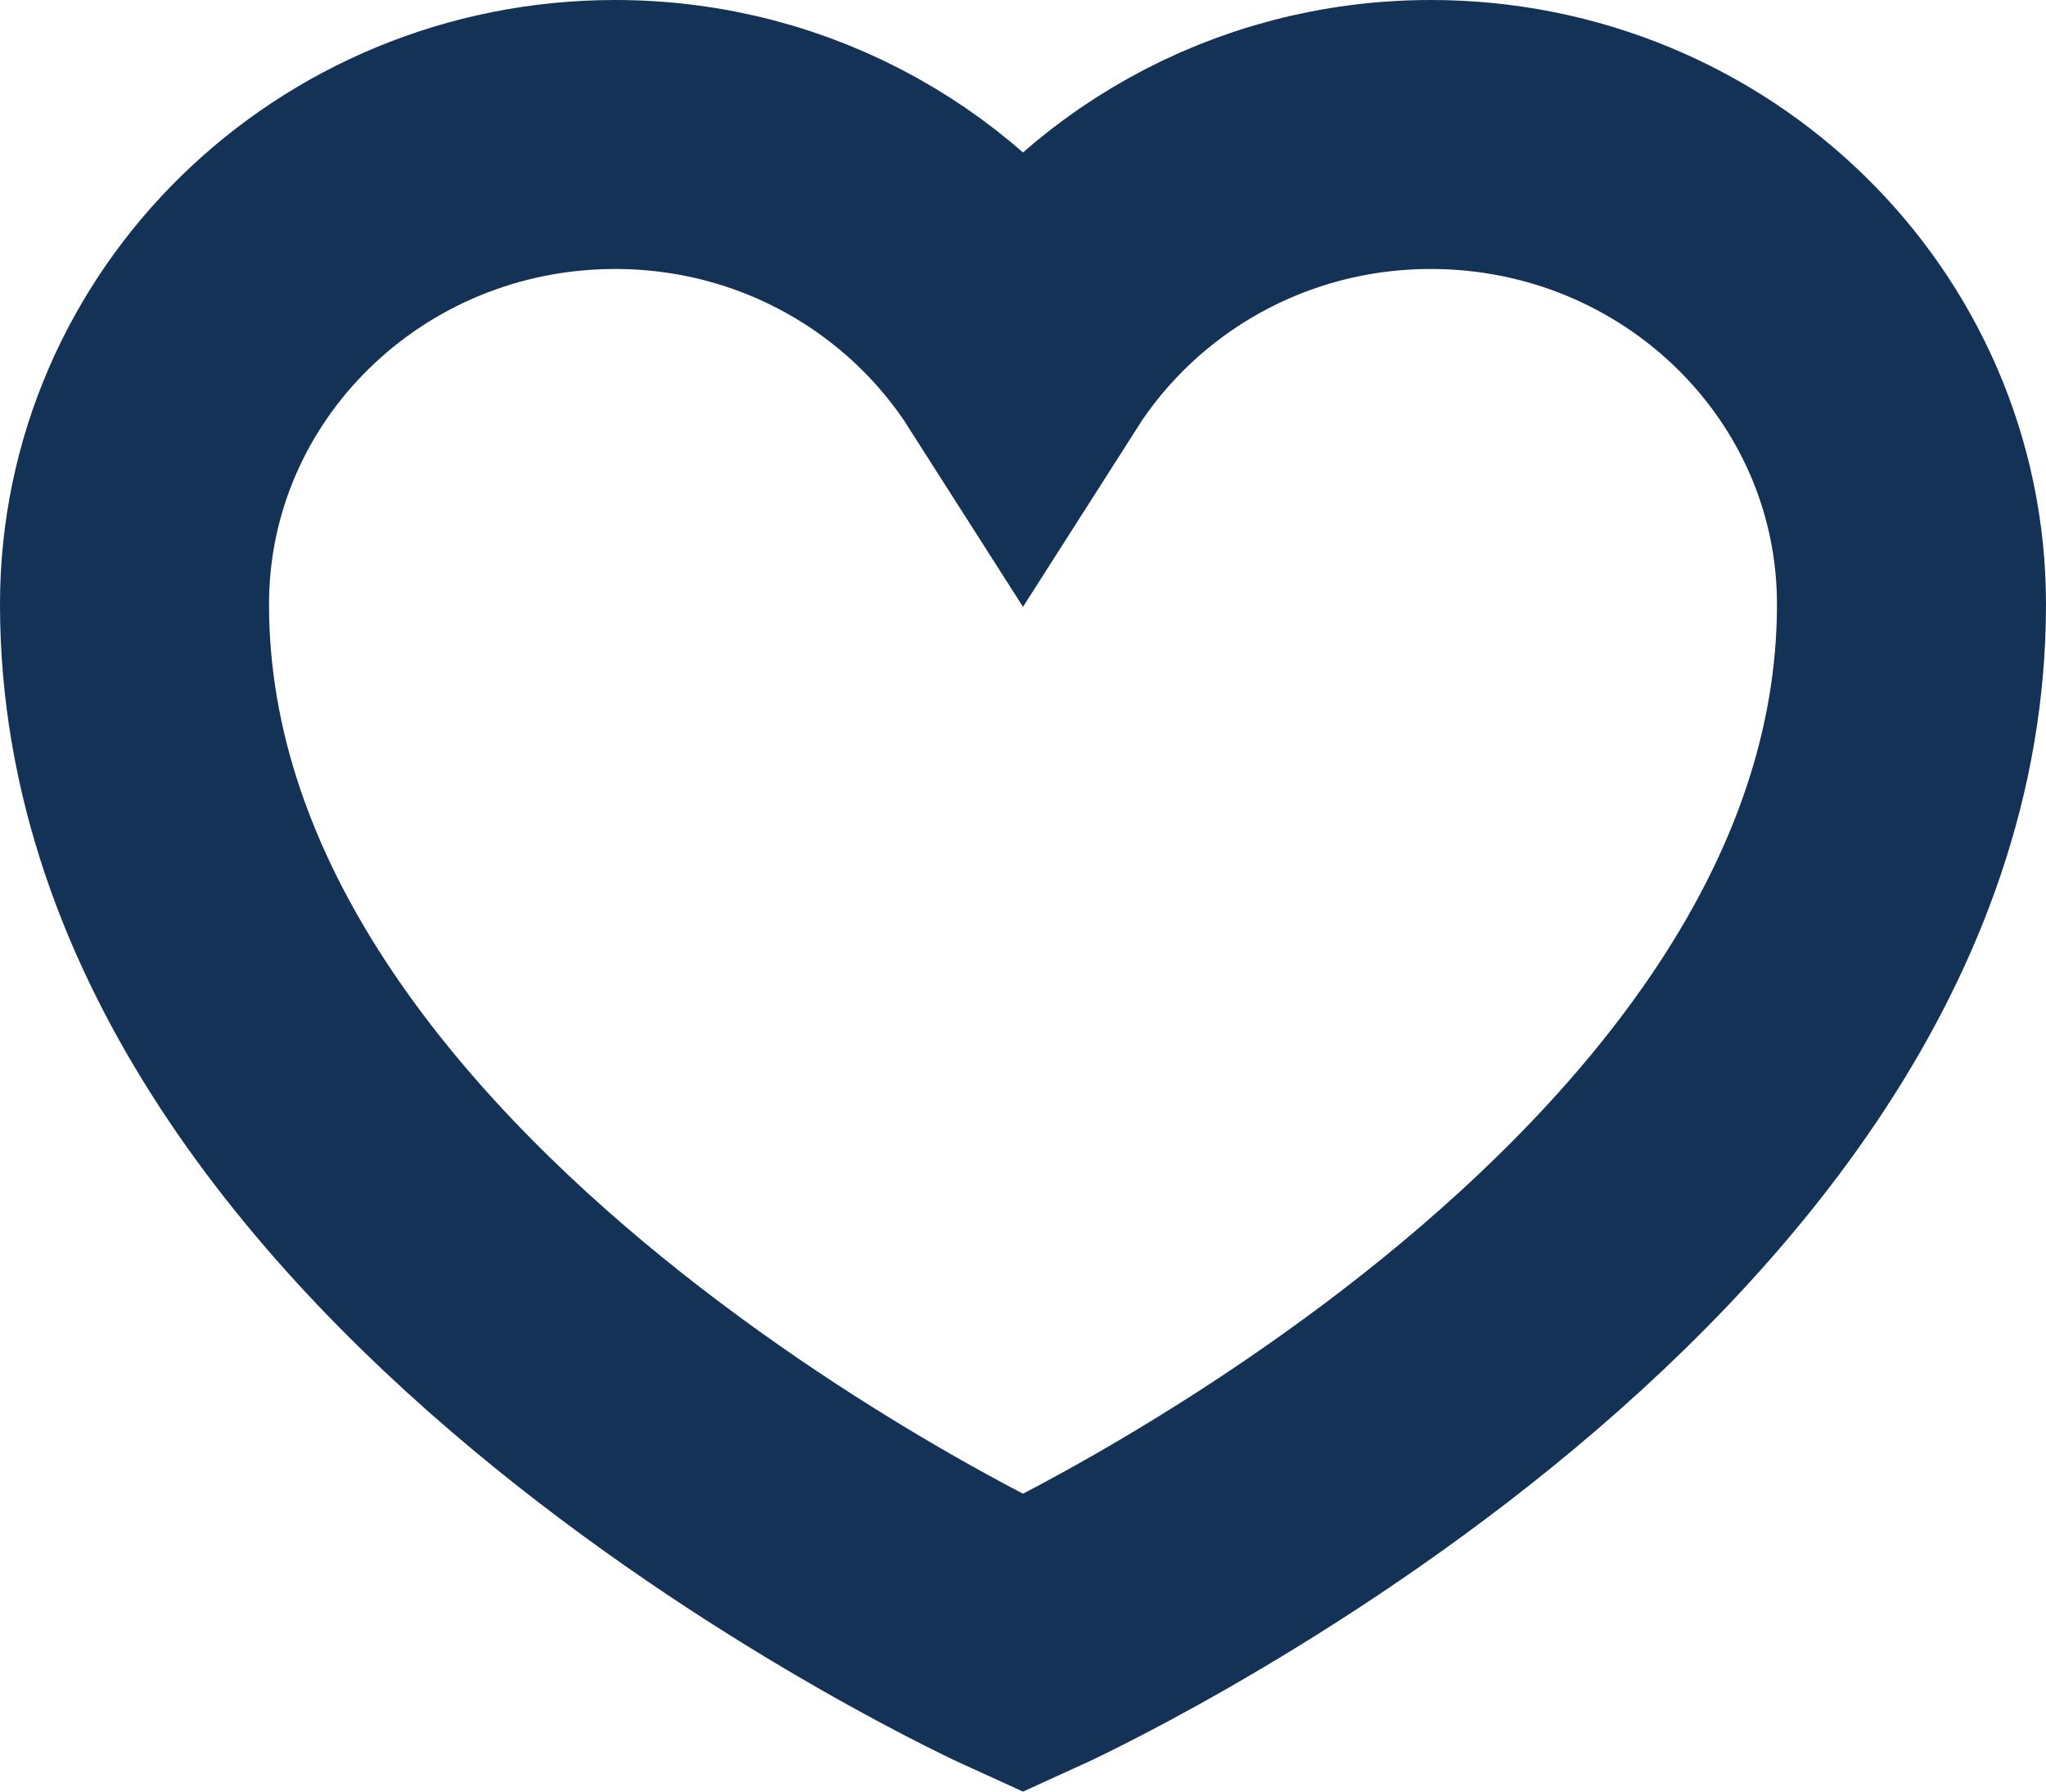 <?xml version="1.0" encoding="UTF-8"?>
<svg id="Layer_1" data-name="Layer 1" xmlns="http://www.w3.org/2000/svg" viewBox="0 0 38.026 33.304">
  <defs>
    <style>
      .cls-1 {
        fill: none;
        stroke: #143156;
        stroke-width: 5px;
      }
    </style>
  </defs>
  <path class="cls-1" d="M35.526,11.235c0-4.824-4-8.735-8.933-8.735-3.203,0-6.003,1.653-7.58,4.128-1.577-2.475-4.378-4.128-7.58-4.128C6.499,2.5,2.5,6.411,2.5,11.235c0,11.827,16.513,19.323,16.513,19.323,0,0,16.513-7.496,16.513-19.323Z"/>
</svg>